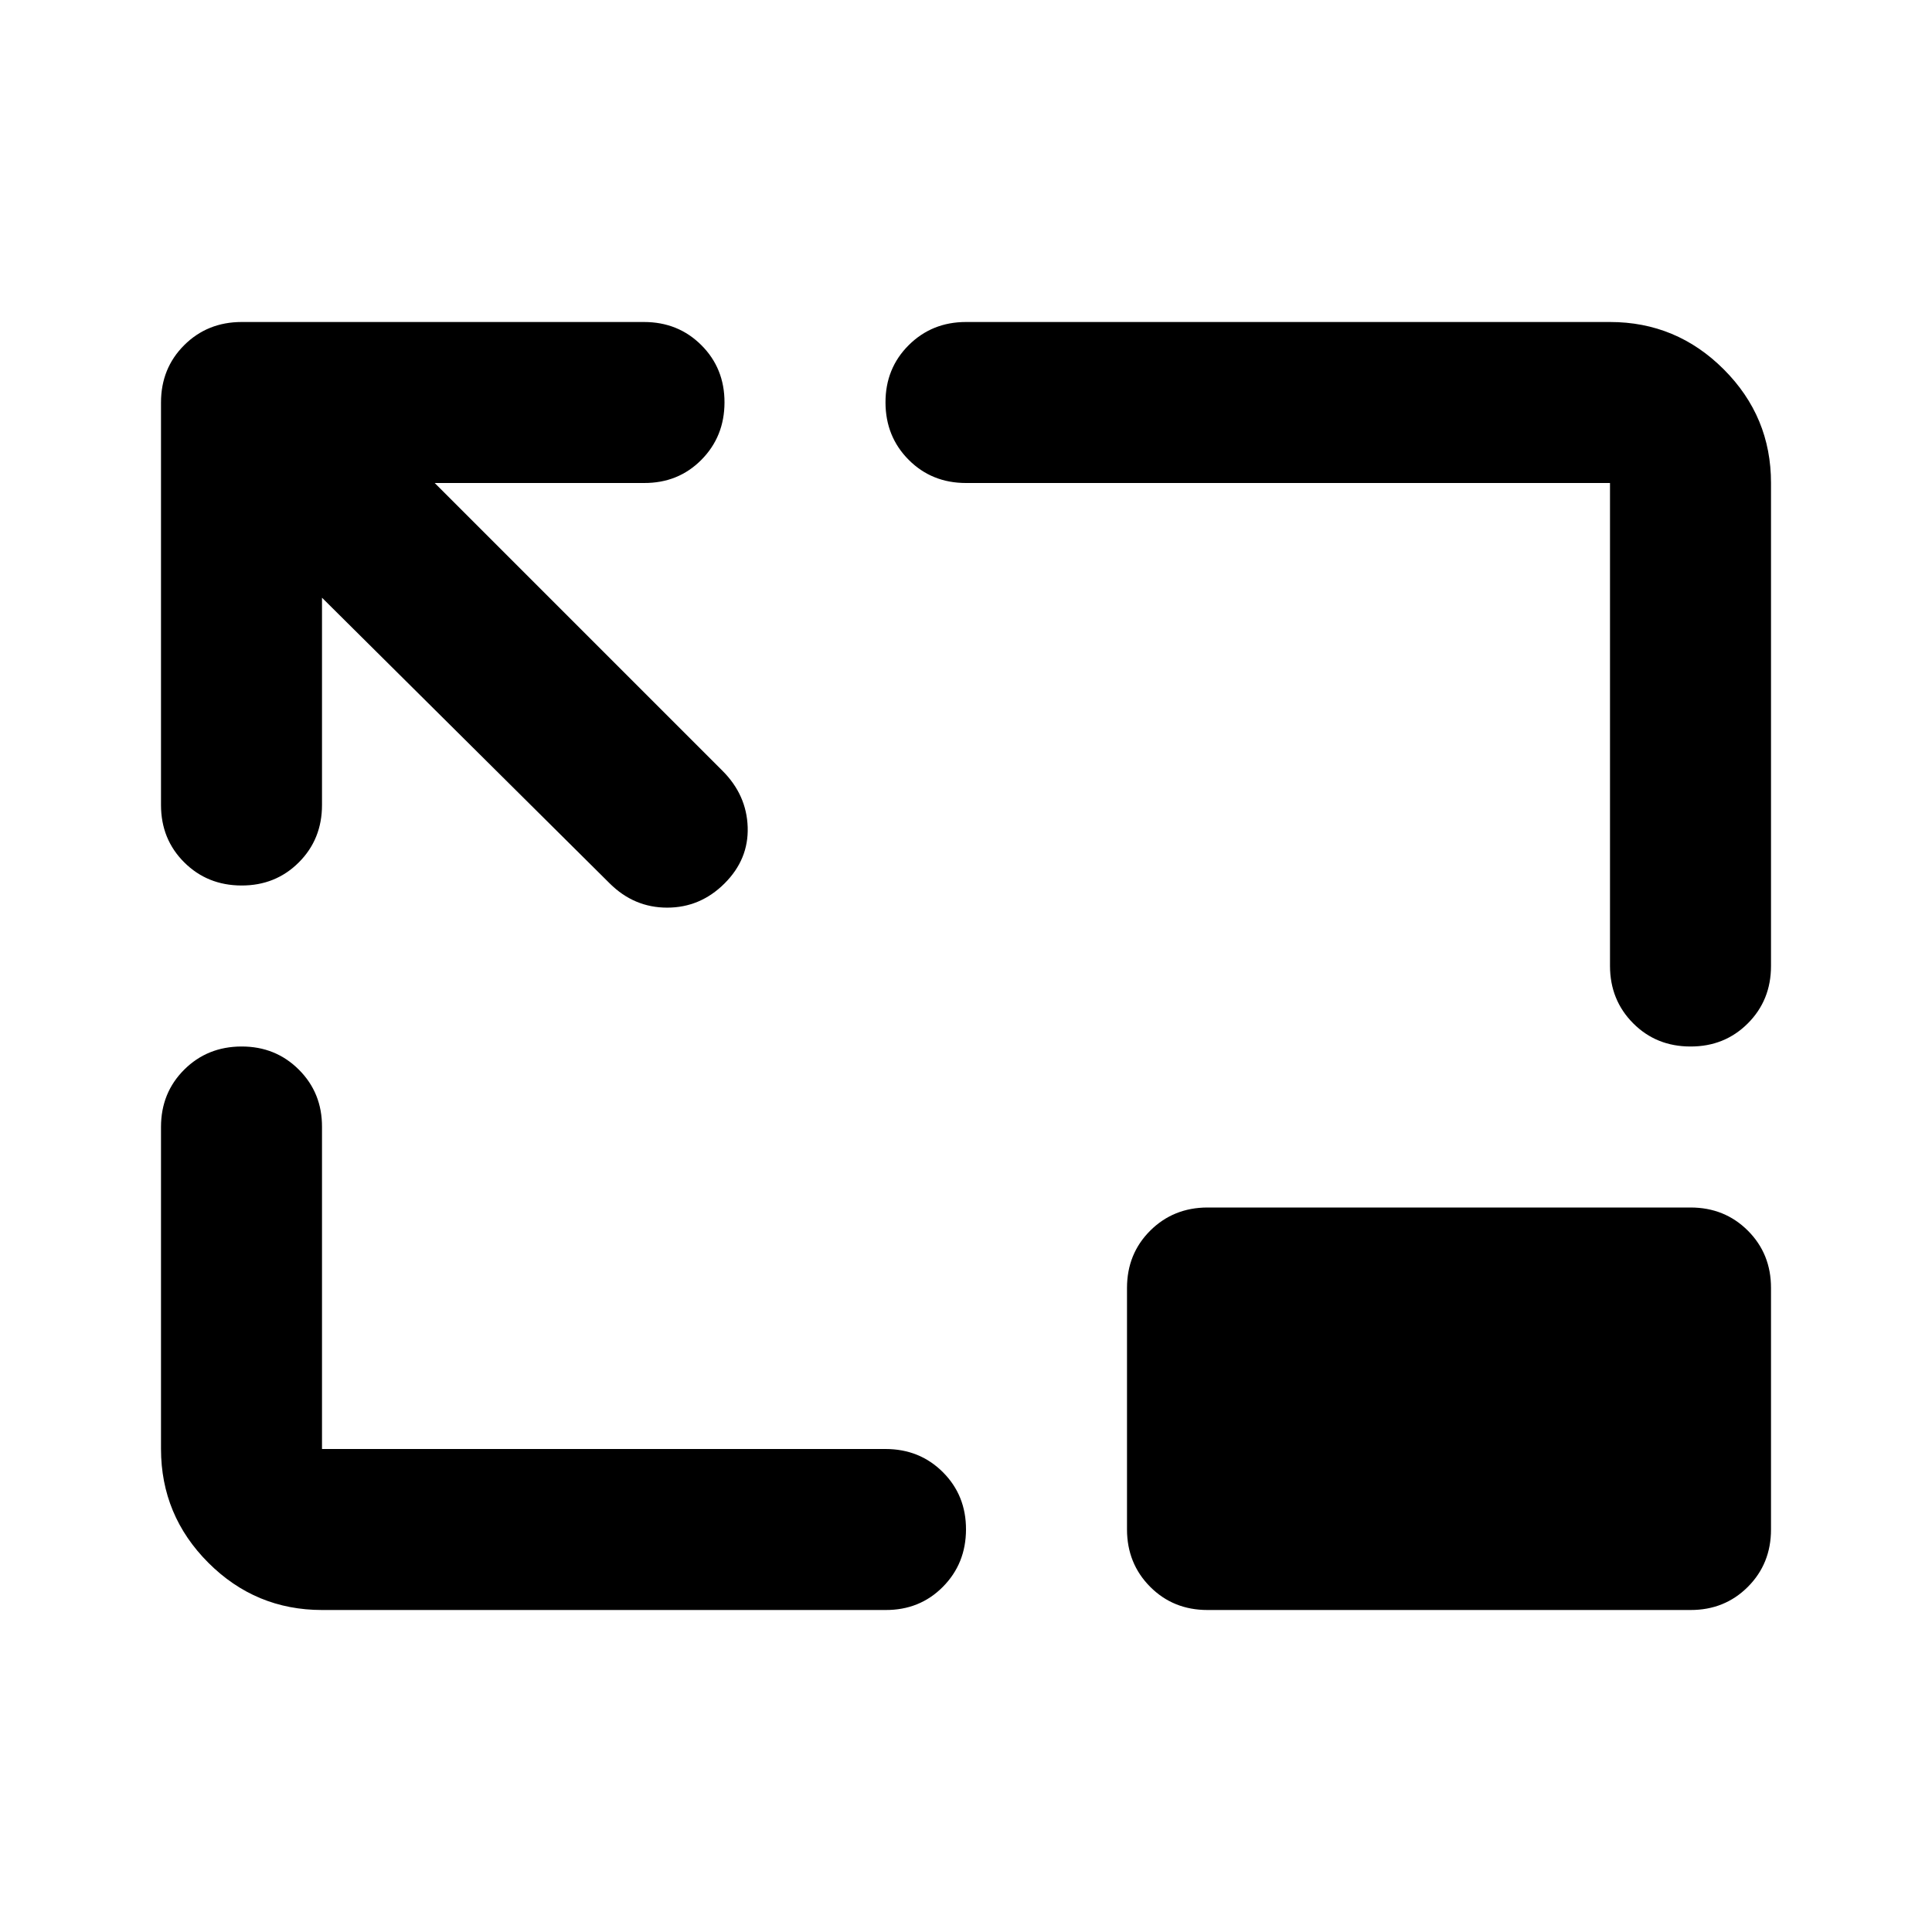<?xml version="1.0" encoding="utf-8"?>
<!-- Generator: www.svgicons.com -->
<svg xmlns="http://www.w3.org/2000/svg" width="800" height="800" viewBox="0 0 24 24">
<path fill="currentColor" d="M4 7.425V10q0 .425-.288.713T3 11t-.712-.288T2 10V5q0-.425.288-.712T3 4h5q.425 0 .713.288T9 5t-.288.713T8 6H5.4l3.575 3.575q.3.3.313.7t-.288.7t-.712.3t-.713-.3zM4 20q-.825 0-1.412-.587T2 18v-4q0-.425.288-.712T3 13t.713.288T4 14v4h7q.425 0 .713.288T12 19t-.288.713T11 20zm17-7q-.425 0-.712-.288T20 12V6h-8q-.425 0-.712-.288T11 5t.288-.712T12 4h8q.825 0 1.413.588T22 6v6q0 .425-.288.713T21 13m-6 7q-.425 0-.712-.288T14 19v-3q0-.425.288-.712T15 15h6q.425 0 .713.288T22 16v3q0 .425-.288.713T21 20z"/>
</svg>